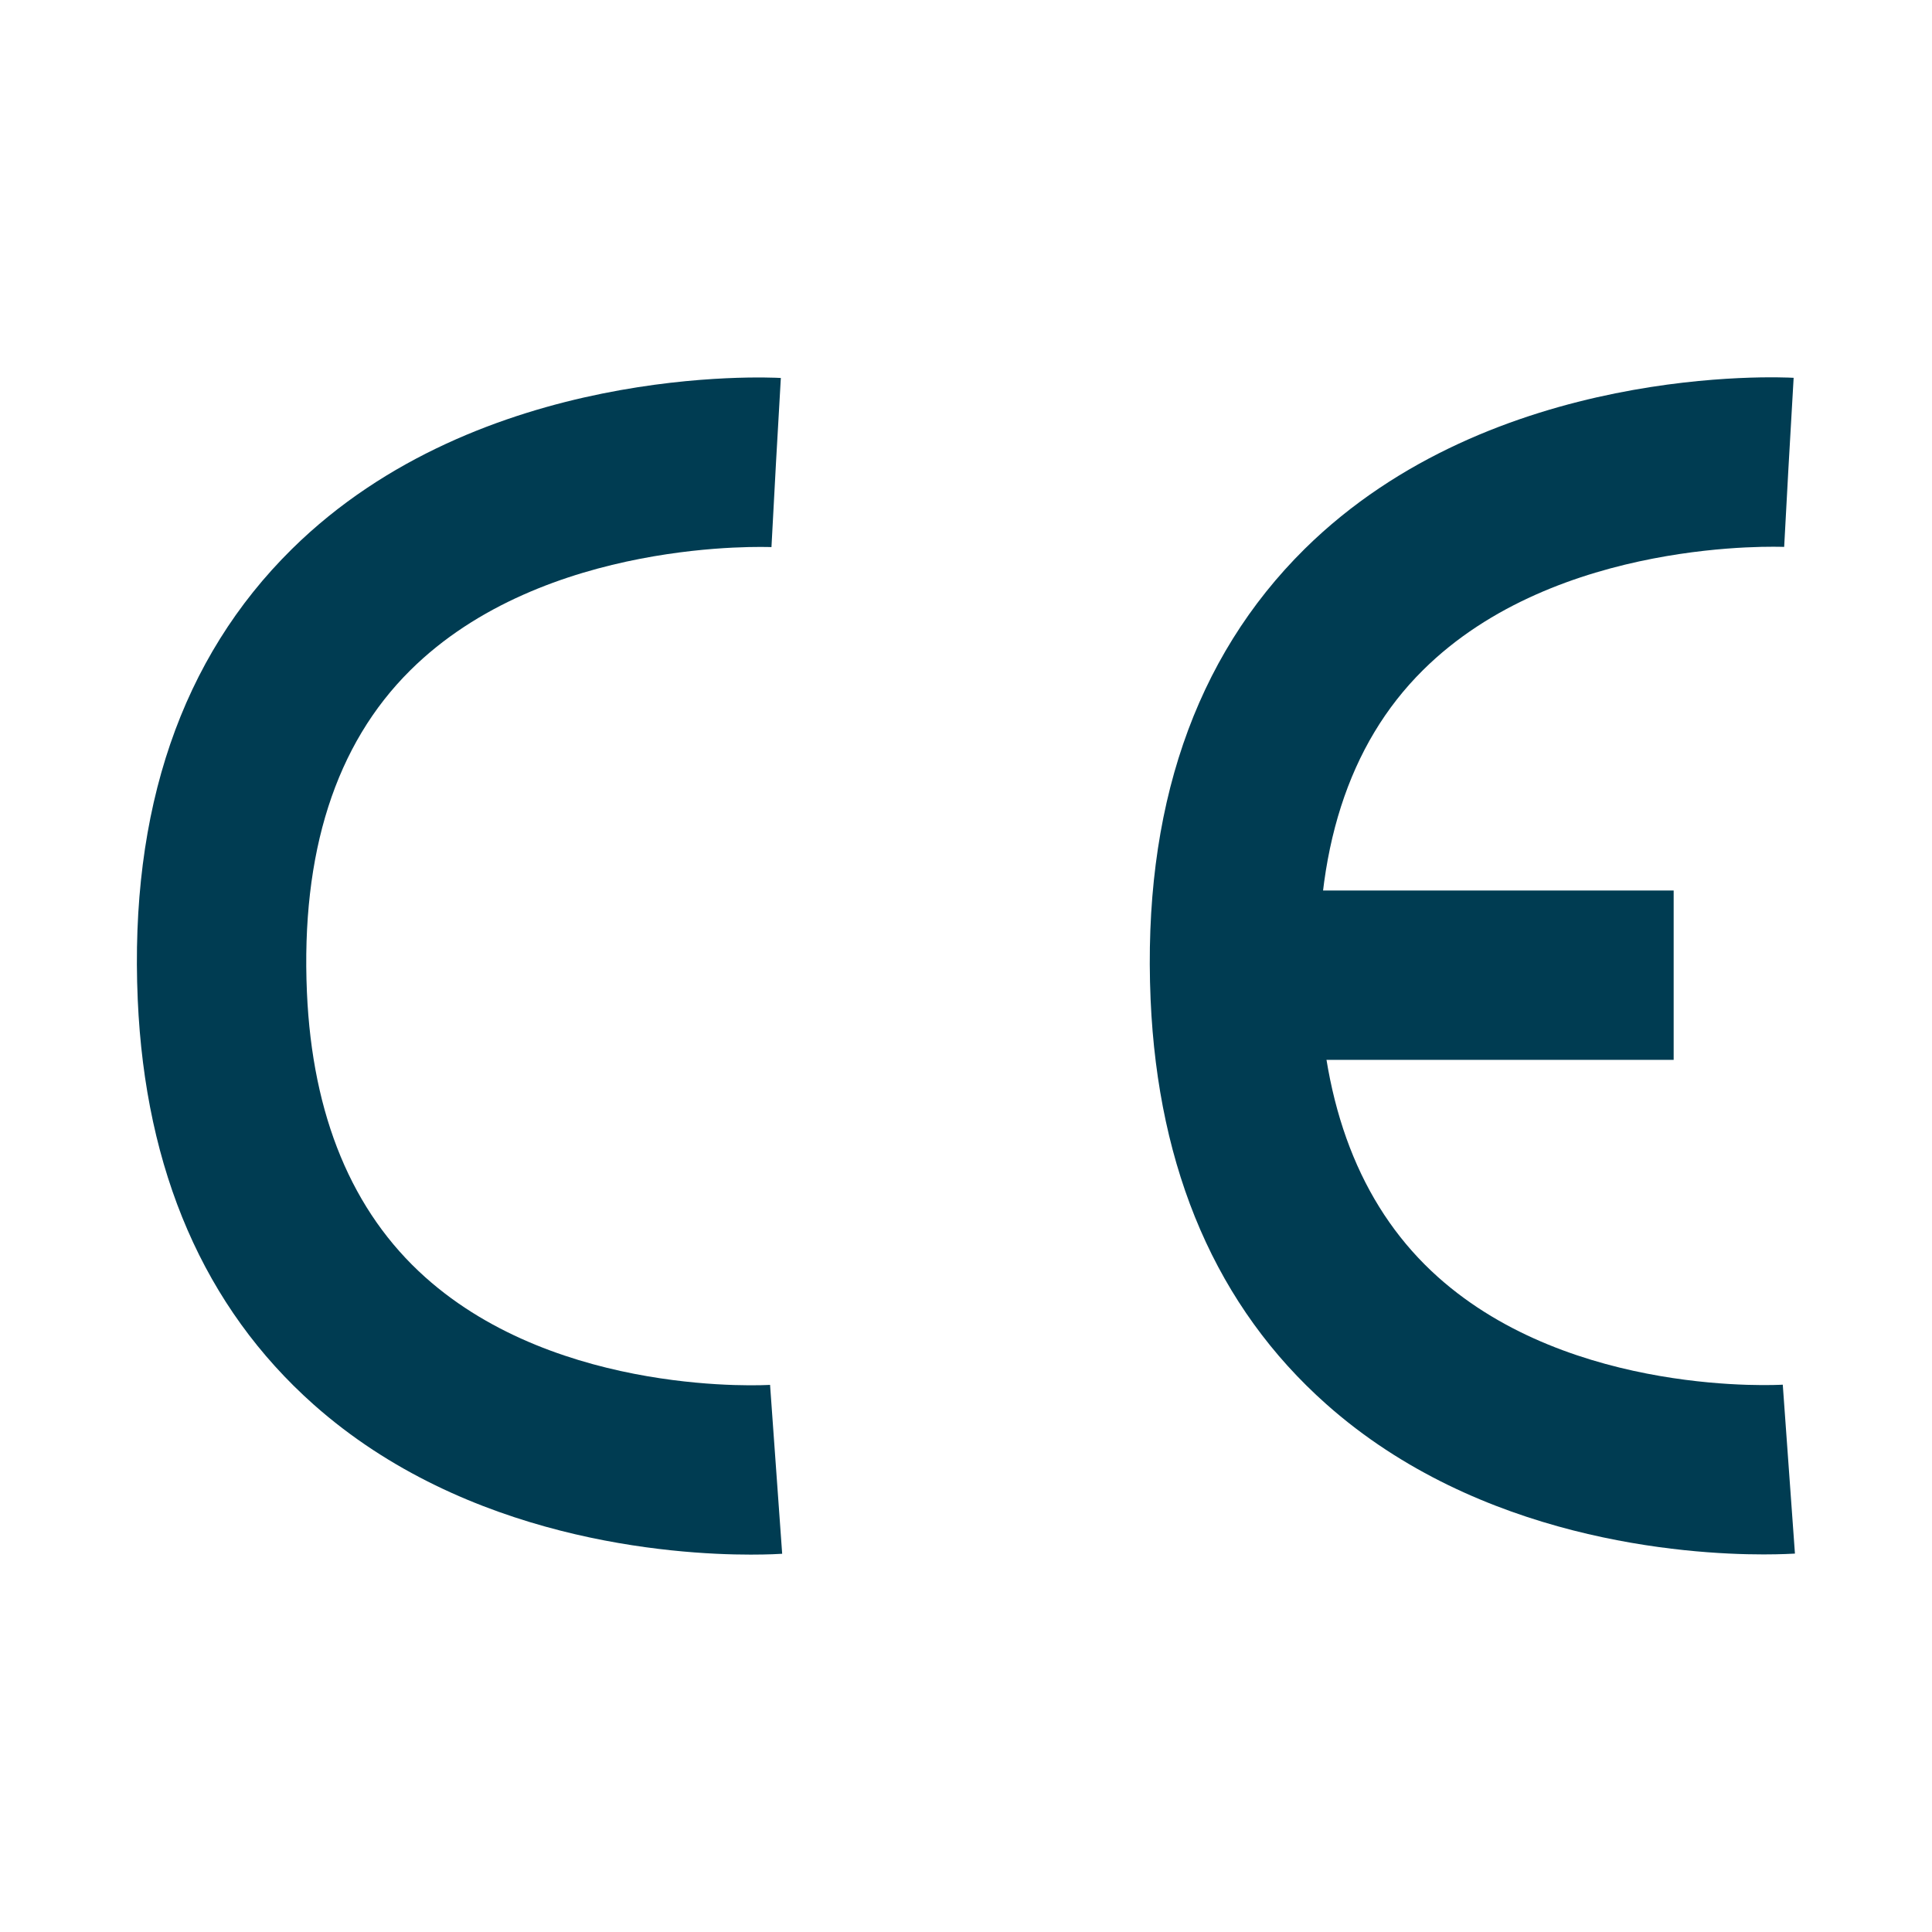<svg id="a5d88900-c808-4086-ab64-fbc427979584" data-name="blue icons" xmlns="http://www.w3.org/2000/svg" viewBox="0 0 595.28 595.28"><defs><style>.f800ca8a-9d70-43bd-b171-5f8a63465eb1{fill:#003c52;}</style></defs><path class="f800ca8a-9d70-43bd-b171-5f8a63465eb1" d="M231.29,479c-24.1,0-87.51-4.32-134.72-46.3C63,402.83,44.75,360.88,42.44,308c-2.55-58.5,13.43-105.21,47.5-138.83,58.07-57.29,146.9-52.92,150.65-52.71l-1.49,26.05-1.4,26.06c-.71,0-70-3.07-111.32,38-23,22.81-33.68,56.19-31.81,99.2,1.67,38.08,13.92,67.6,36.43,87.74,41.43,37.09,105.63,33.24,106.27,33.19L241,478.74C240.36,478.79,236.88,479,231.29,479Z"/><path class="f800ca8a-9d70-43bd-b171-5f8a63465eb1" d="M543.37,478.94c-24.1,0-87.5-4.32-134.72-46.3C375,402.75,356.83,360.8,354.52,308,352,249.45,368,202.74,402,169.12c58.07-57.29,146.9-52.92,150.65-52.71l-3,52.1,1.49-26-1.41,26c-.7,0-70-3.07-111.32,38-23,22.81-33.68,56.18-31.8,99.19,1.66,38.09,13.91,67.61,36.42,87.75,41.43,37.08,105.63,33.23,106.27,33.19l3.75,52.05C552.44,478.71,549,478.94,543.37,478.94Z"/><rect class="f800ca8a-9d70-43bd-b171-5f8a63465eb1" x="380.59" y="274.38" width="135.09" height="52.18"/></svg>